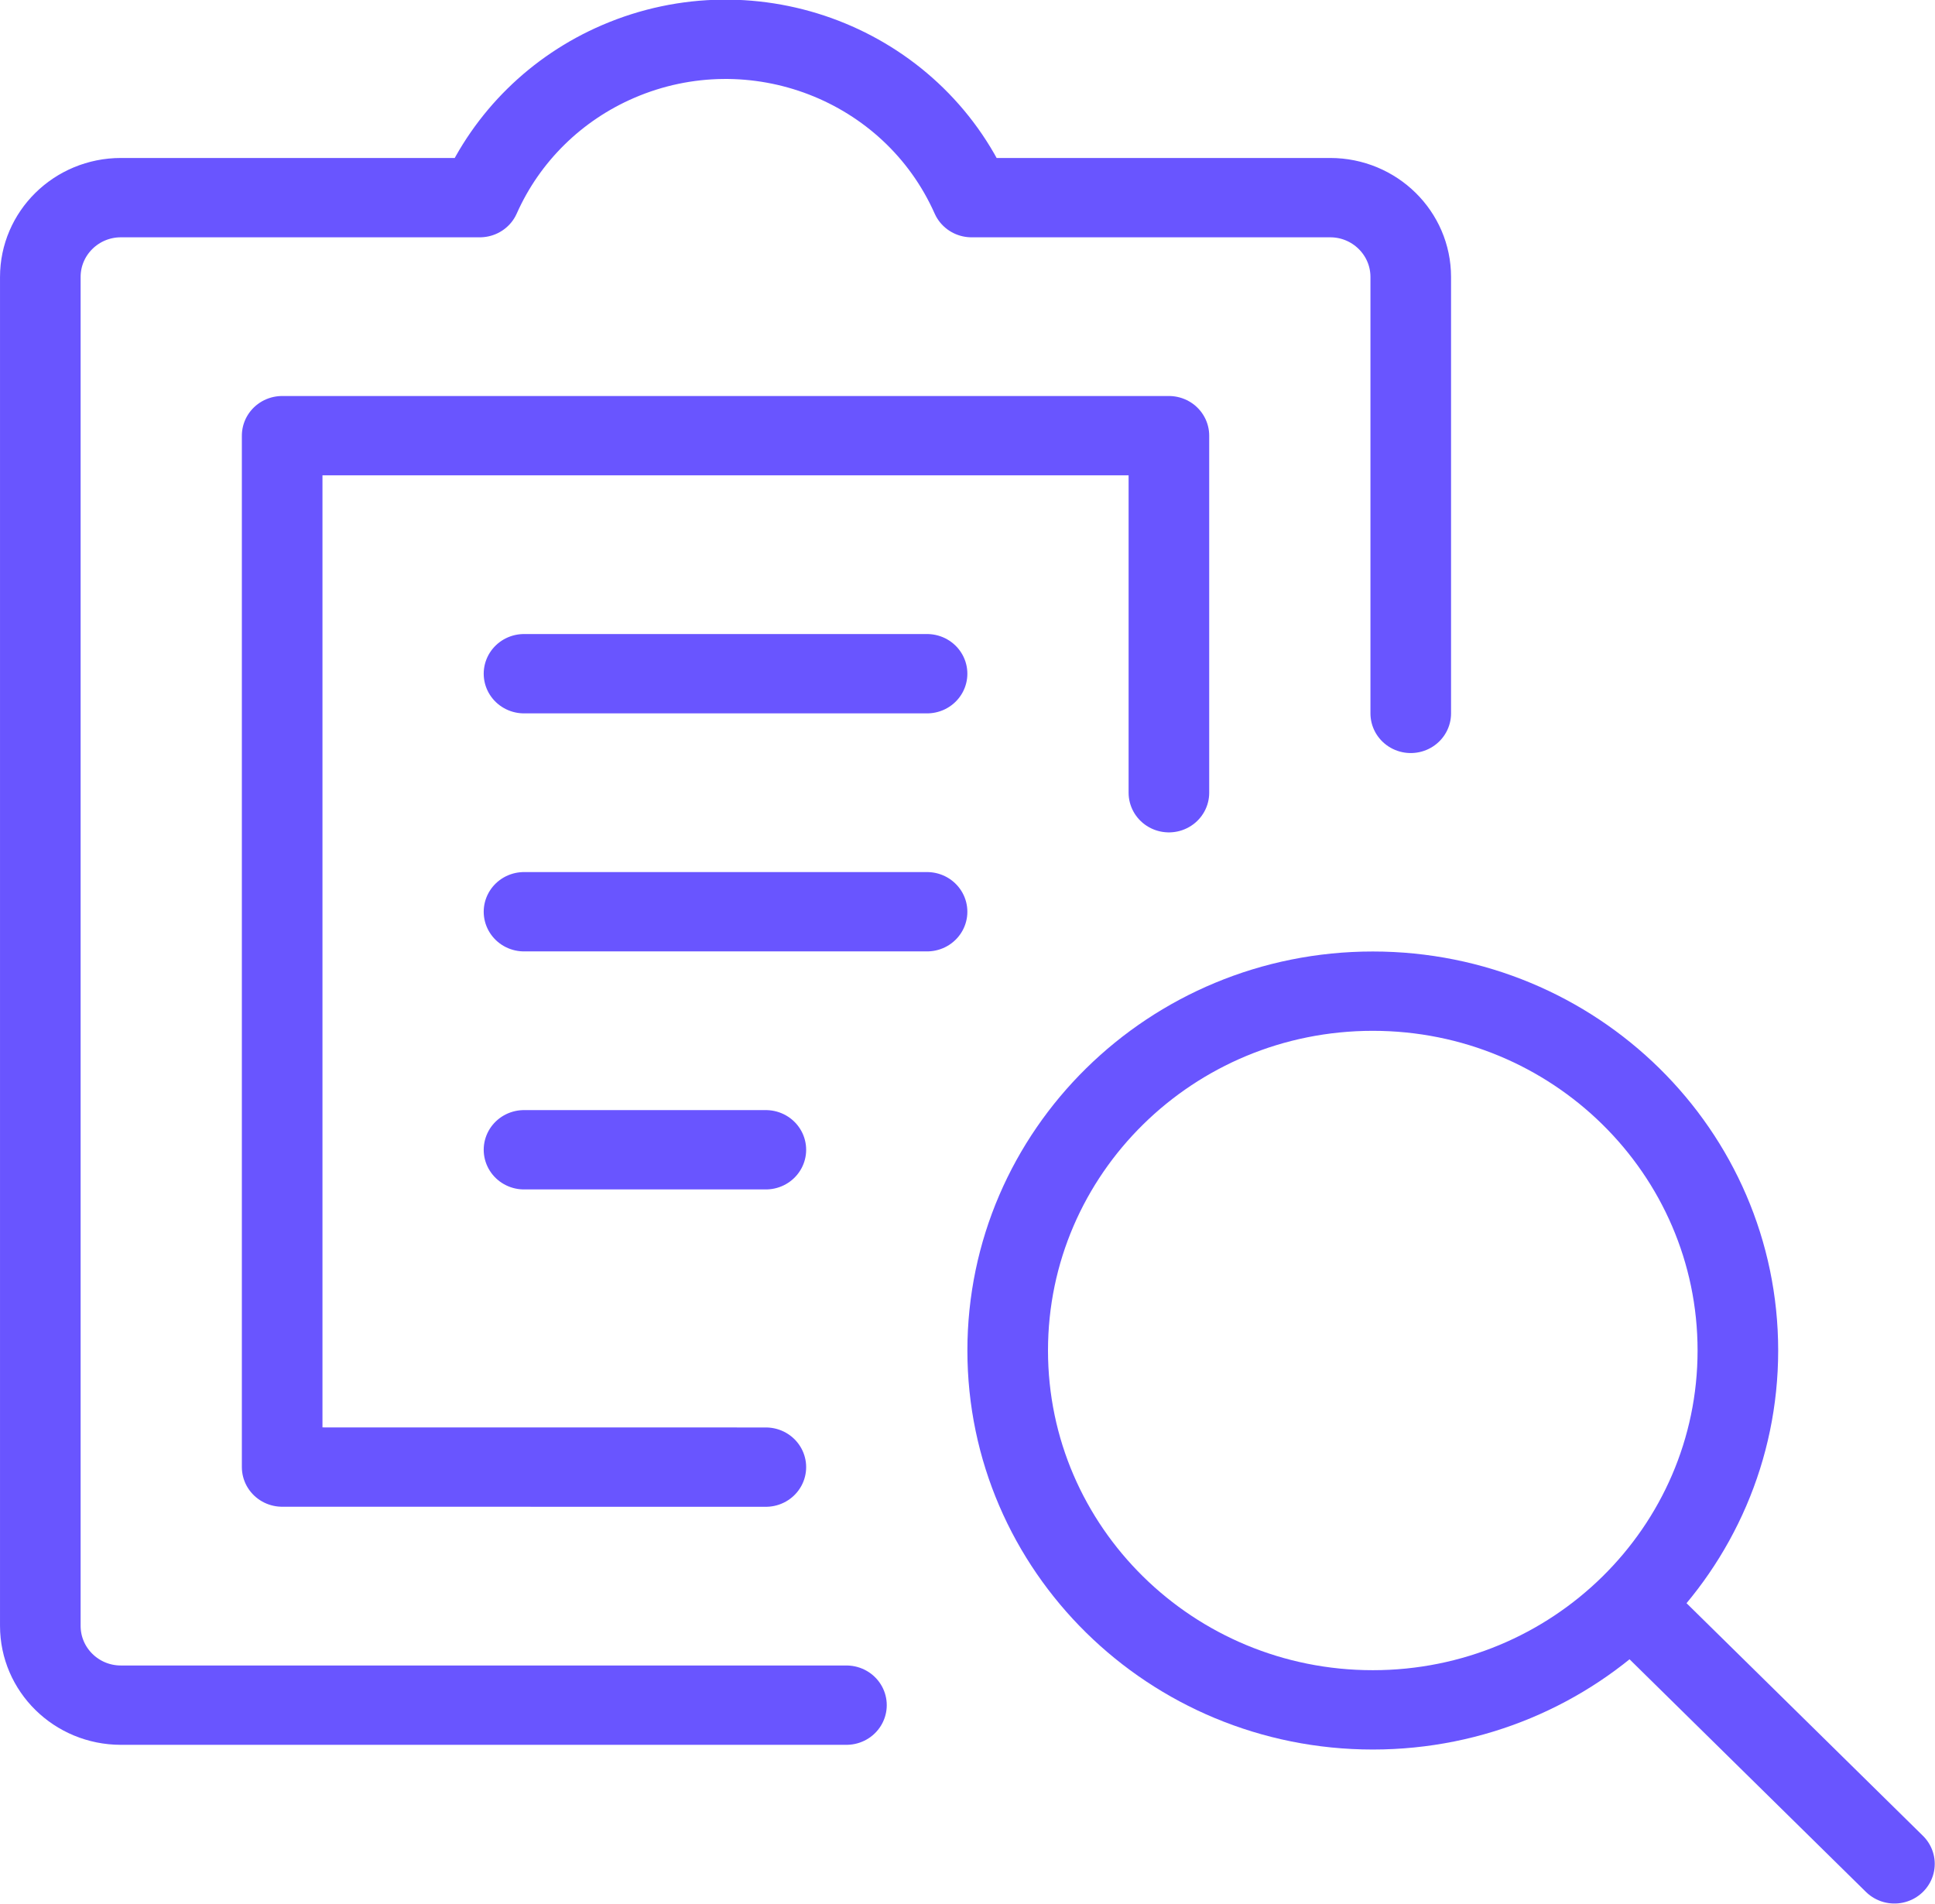 <svg xmlns="http://www.w3.org/2000/svg" xmlns:xlink="http://www.w3.org/1999/xlink" width="63" height="62" xml:space="preserve"><defs><clipPath id="clip0"><rect x="819" y="296" width="63" height="62"></rect></clipPath></defs><g clip-path="url(#clip0)" transform="translate(-819 -296)"><path d="M37.458 25.81 37.458 14.185 9.042 14.185 9.042 47.766 24.542 47.768" stroke="#6955FF" stroke-width="2.583" stroke-linecap="round" stroke-linejoin="round" fill="none" transform="matrix(1.016 0 0 1 819 296)"></path><path d="M45.208 23.227 45.208 9.018C45.208 7.592 44.052 6.435 42.625 6.435L31.134 6.435C29.231 2.084 24.16 0.099 19.809 2.002 17.826 2.869 16.243 4.452 15.376 6.435L3.875 6.435C2.448 6.435 1.292 7.592 1.292 9.018L1.292 52.935C1.292 54.362 2.448 55.518 3.875 55.518L27.125 55.518" stroke="#6955FF" stroke-width="2.583" stroke-linecap="round" stroke-linejoin="round" fill="none" transform="matrix(1.016 0 0 1 819 296)"></path><path d="M16.792 21.935 29.708 21.935" stroke="#6955FF" stroke-width="2.583" stroke-linecap="round" stroke-linejoin="round" fill="none" transform="matrix(1.016 0 0 1 819 296)"></path><path d="M16.792 29.685 29.708 29.685" stroke="#6955FF" stroke-width="2.583" stroke-linecap="round" stroke-linejoin="round" fill="none" transform="matrix(1.016 0 0 1 819 296)"></path><path d="M16.792 37.435 24.542 37.435" stroke="#6955FF" stroke-width="2.583" stroke-linecap="round" stroke-linejoin="round" fill="none" transform="matrix(1.016 0 0 1 819 296)"></path><path d="M55.691 43.971C55.691 50.433 50.453 55.671 43.992 55.671 37.53 55.671 32.292 50.433 32.292 43.971 32.292 37.509 37.53 32.271 43.992 32.271 50.453 32.271 55.691 37.509 55.691 43.971Z" stroke="#6955FF" stroke-width="2.583" stroke-linecap="round" stroke-linejoin="round" fill="none" transform="matrix(1.016 0 0 1 819 296)"></path><path d="M60.708 60.685 52.318 52.297" stroke="#6955FF" stroke-width="2.583" stroke-linecap="round" stroke-linejoin="round" fill="none" transform="matrix(1.016 0 0 1 819 296)"></path></g></svg>